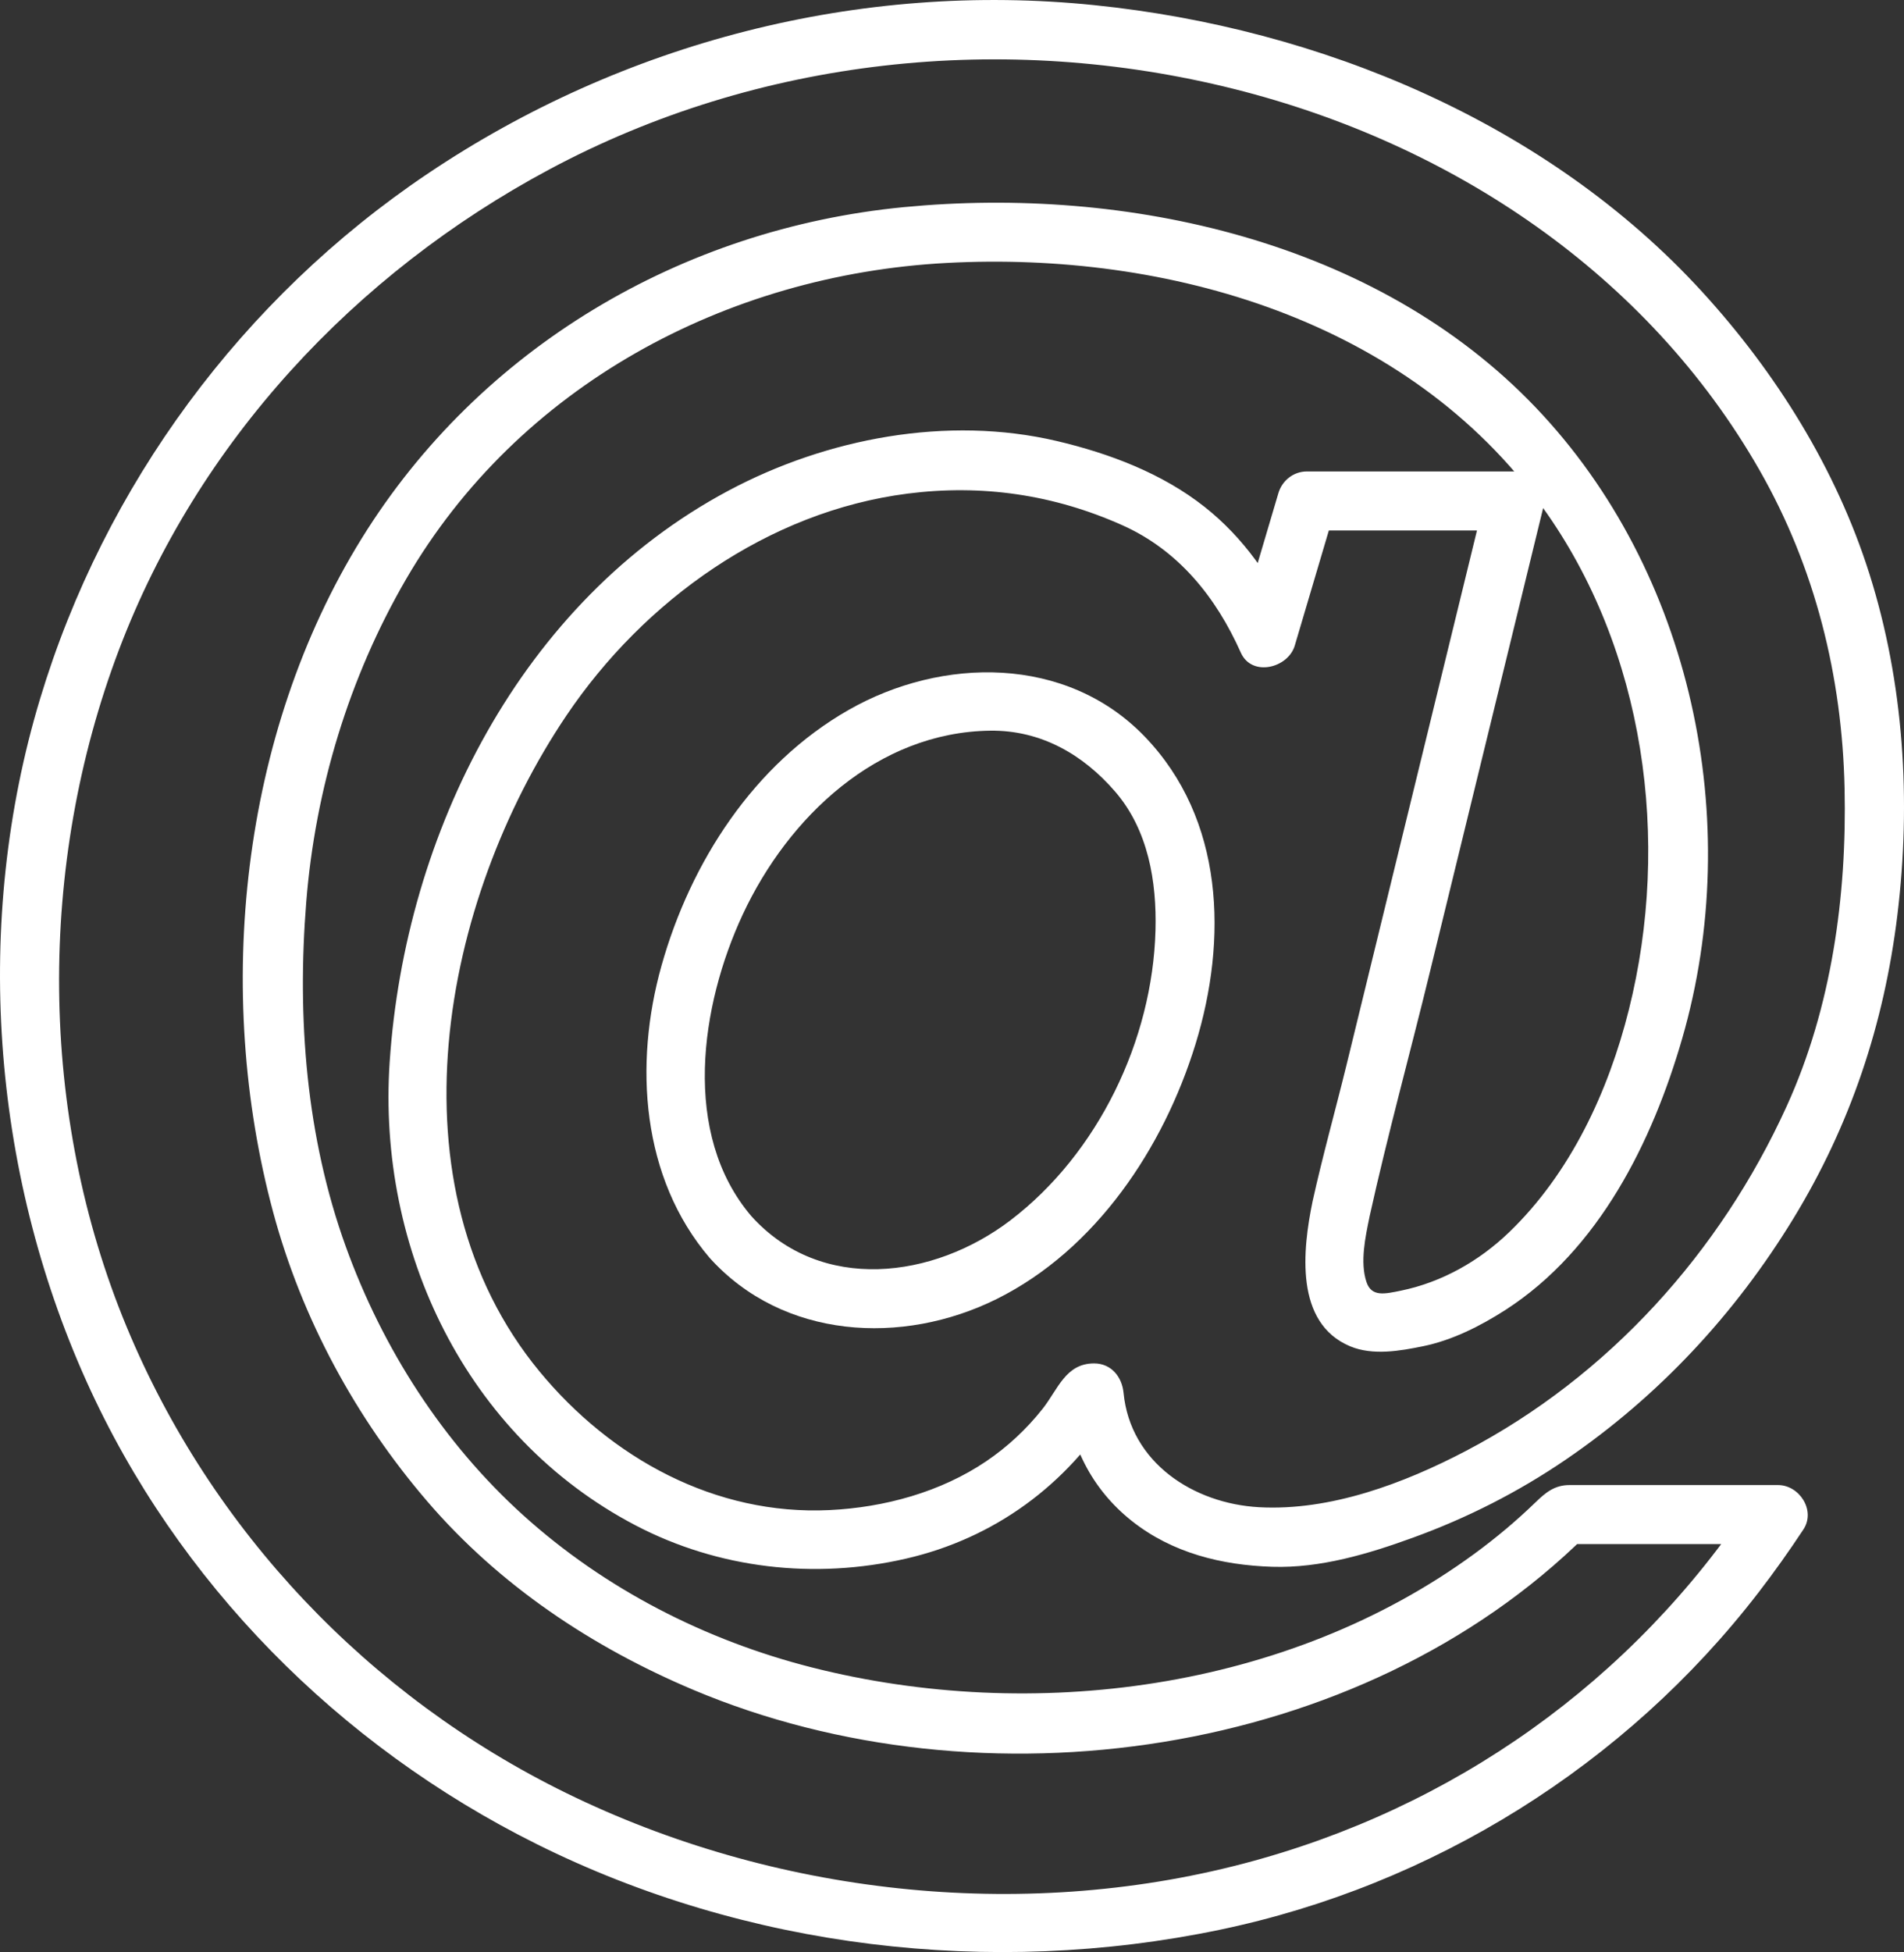 <?xml version="1.0" encoding="UTF-8" standalone="no"?><svg xmlns="http://www.w3.org/2000/svg" fill="#000000" height="496.15pt" version="1.1" viewBox="0 0 484.12 496.15" width="484.12pt">
 <rect x="0" y="0" width="484.12" height="496.15" fill="#333333" stroke="none"/>
 <g fill="#ffffff" id="change1_1">
  <path d="m333.74 305.35c-2.52 12.22-4.63 30.92 9.58 36.84 5.75 2.39 12.68 1.17 18.57-0.04 7.42-1.53 14.56-5.14 20.89-9.21 23.77-15.31 37.34-42.69 44.96-69.05 15.93-55.12 2.51-118.62-37.23-160.29-40.46-42.42-104-56.416-160.67-50.955-56.47 5.445-107.88 35.777-137.88 84.215-30.827 49.77-37.597 115.15-22.511 171.22 7.281 27.07 21.008 52.36 39.251 73.58 18.32 21.31 41.87 37 67.64 47.86 73.33 30.88 169.62 17.47 226.93-39.27-1.77 0.73-3.54 1.46-5.3 2.2h54.1c-2.16-3.77-4.32-7.53-6.48-11.29-30.39 46.13-76.07 78.54-129.5 92.52-56.8 14.87-119.48 7.81-172.07-17.93-50.247-24.6-90.309-66.73-111.79-118.44-22.492-54.15-22.707-117.52-1.968-172.19 20.008-52.75 59.906-95.561 109.36-122.03 53.22-28.488 115.86-35.106 174.25-20.453 55.2 13.855 104.97 46.945 133.5 96.833 14.17 24.78 21.02 52.44 21.64 80.89 0.6 27.39-3.29 55.69-14.71 80.78-16.89 37.14-45.29 68.63-81.55 87.62-15.8 8.28-34.49 15.3-52.58 14.32-16.73-0.91-32.76-11.34-34.49-29.05-0.39-4.07-3.11-7.5-7.5-7.5-7.24 0-9.18 6.59-13.07 11.52-4.06 5.14-8.9 9.66-14.32 13.33-11.63 7.88-25.96 11.76-39.88 12.43-29.08 1.4-55.55-13.2-73.72-35.22-38.967-47.23-24.92-119.63 6.83-166.73 19.73-29.26 51.27-51.86 86.74-56.4 18.91-2.42 37.17 0.24 54.58 8.02 14.34 6.41 23.87 18.32 30.16 32.41 2.8 6.26 12.02 3.9 13.71-1.79 3.43-11.59 6.87-23.18 10.3-34.78-2.41 1.84-4.82 3.68-7.23 5.51h52.81c-2.41-3.16-4.82-6.33-7.23-9.49-11.82 48.42-23.65 96.84-35.47 145.26-2.83 11.57-6.08 23.13-8.65 34.75-2.08 9.42 12.38 13.43 14.46 3.99 4.62-20.91 10.35-41.68 15.42-62.49 7.42-30.34 14.82-60.68 22.23-91.01 2.16-8.84 4.32-17.68 6.47-26.52 1.16-4.71-2.25-9.49-7.23-9.49h-52.81c-3.39 0-6.28 2.3-7.23 5.51-3.44 11.59-6.87 23.18-10.3 34.77 4.56-0.59 9.13-1.19 13.7-1.79-5.06-11.34-12.3-21.68-22.09-29.43-10.83-8.58-24.31-13.66-37.66-16.8-27.88-6.54-58.51-0.7-83.5 12.63-52.77 28.16-82.22 87.09-86.122 145.21-3.199 47.64 19.372 95.16 62.482 117.74 21.13 11.06 45.58 13.81 68.75 8.49 22.48-5.15 41.07-18.77 53.06-38.34-2.16 1.23-4.32 2.47-6.48 3.71h1.29l-7.5-7.5c1.27 13.01 6.76 24.34 17.11 32.55 10.24 8.12 22.82 11.23 35.7 11.64 12.23 0.39 24.47-3.29 35.83-7.42 13.75-5 26.69-11.56 38.79-19.81 23.62-16.11 43.02-36.95 57.9-61.31 14.53-23.82 23.04-49.41 26.42-77.05 3.53-28.96 1.71-58.97-7.13-86.85-8.43-26.62-23.7-51.053-42.47-71.581-39.39-43.082-97.29-67.039-154.6-72.894-59.68-6.102-119.79 9.433-169.49 42.843-47.119 31.68-82.174 79.152-98.564 133.51-17.035 56.51-12.391 119.64 11.758 173.31 23.086 51.3 64.3 92.73 114.52 117.73 53.26 26.51 115.41 33.91 173.59 21.8 54.18-11.27 103.27-41.88 137.03-85.68 4.03-5.22 7.84-10.59 11.47-16.09 3.18-4.83-1.02-11.28-6.47-11.28h-35.82-17.17c-3.76 0-6.03 1.84-8.67 4.4-4.86 4.71-10.06 9.06-15.52 13.06-47.37 34.69-112.26 43.14-168.44 28.9-27.08-6.87-52.65-19.93-73.42-38.69-20.46-18.48-35.729-42.35-45.089-68.21-10.105-27.94-12.441-58.15-10.082-87.61 2.301-28.75 10.868-57.1 25.361-82.05 28.57-49.176 81.44-77.426 137.45-80.414 56.34-3.004 117.32 14.602 151.54 62.094 26.09 36.2 32.68 84.77 21.96 127.66-5.21 20.84-14.87 41.64-30.52 56.66-7.59 7.29-17.03 12.63-27.35 14.77-4.28 0.88-7.58 1.67-8.87-2.2-1.67-5.03-0.26-11.46 0.77-16.48 1.95-9.45-12.51-13.46-14.46-3.99" fill="inherit"/>
  <path d="m180.46 319.73c18.63 20.64 48.95 22.34 72.94 10.44 25.27-12.54 42.47-38.48 50.56-64.74 8.21-26.67 7.33-57.23-12.91-78.23-19.9-20.65-51.5-20.31-75.26-6.77-24.14 13.76-40.22 38.75-47.6 65.03-7.03 25.06-5.14 53.9 12.27 74.27 6.29 7.36 16.85-3.3 10.6-10.61-17.87-20.92-12.94-53.66-2.22-76.66 11.58-24.84 34.28-46.39 62.94-46.75 12.82-0.16 23.58 6 31.79 15.52 8.38 9.72 10.57 22.84 10.23 35.26-0.76 27.89-14.59 56.67-36.87 73.66-19.54 14.89-48.16 18.58-65.87-1.03-6.49-7.19-17.06 3.45-10.6 10.61" fill="inherit"/>
 </g>
</svg>